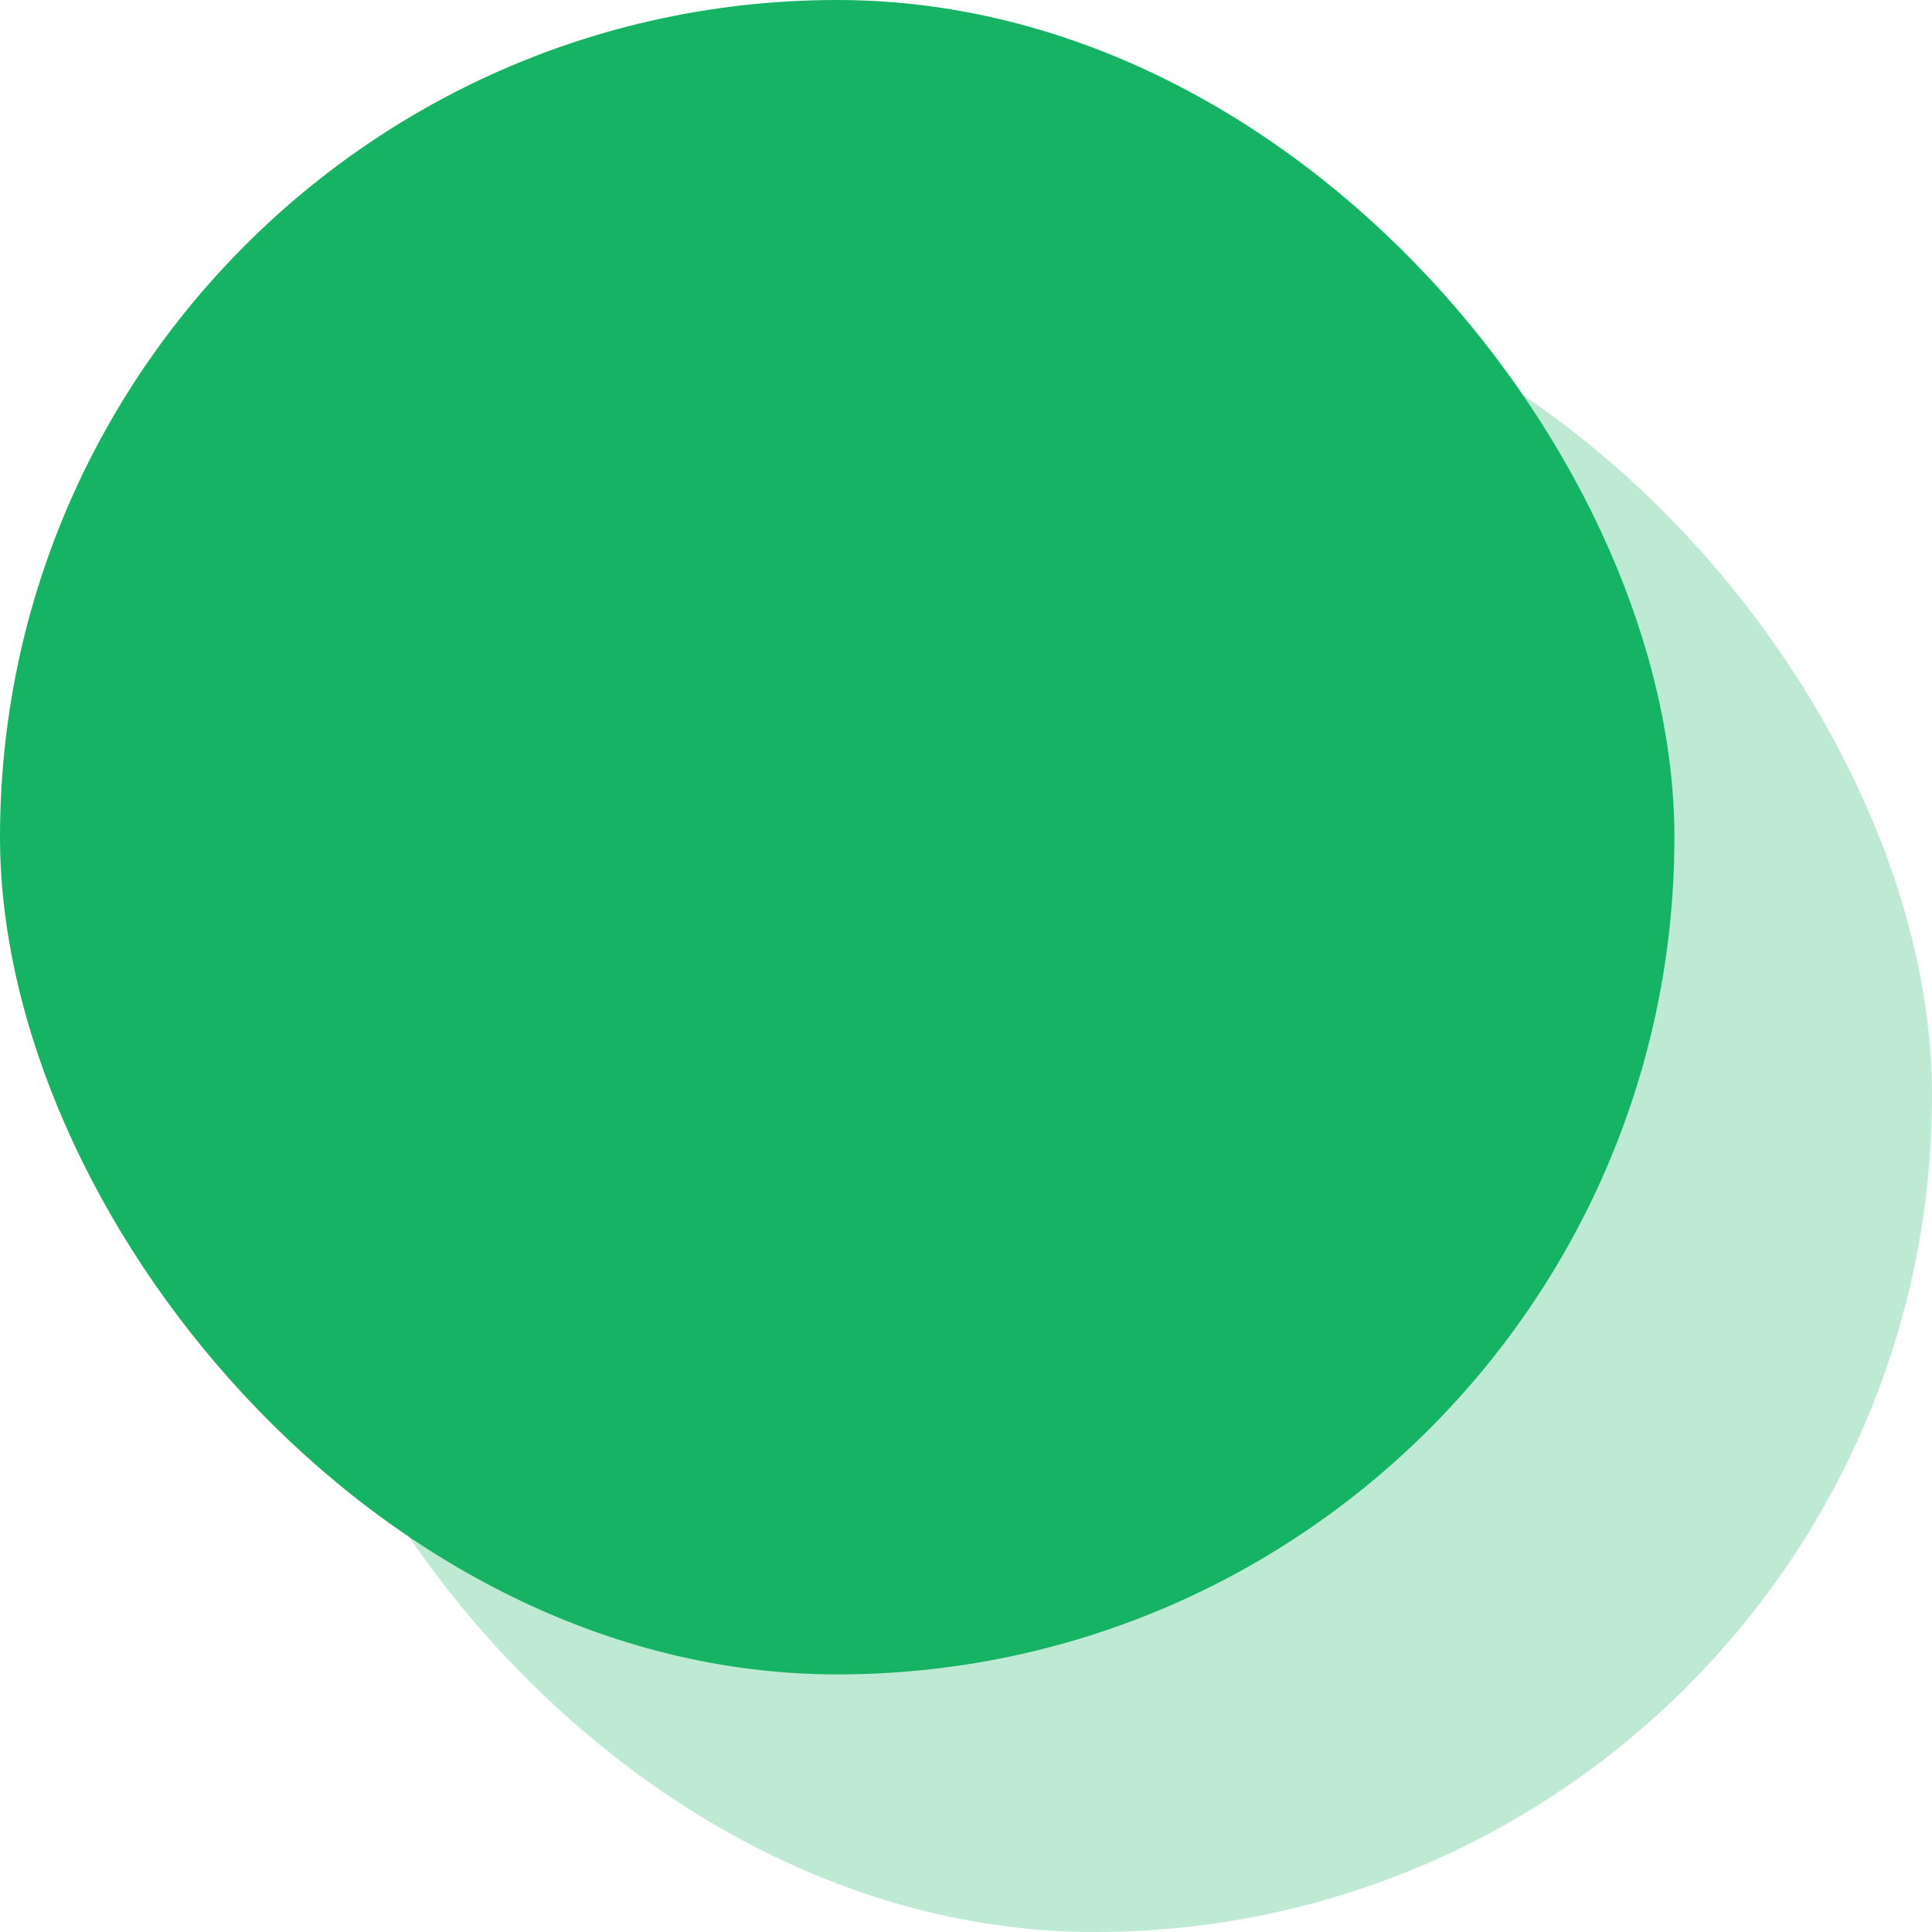 <svg xmlns="http://www.w3.org/2000/svg" width="90" height="90" viewBox="0 0 90 90">
  <g id="Group_1" data-name="Group 1" transform="translate(-479 -94)">
    <rect id="Rectangle_5" data-name="Rectangle 5" width="78" height="78" rx="39" transform="translate(491 106)" fill="#16b364" opacity="0.28"/>
    <rect id="Rectangle_3" data-name="Rectangle 3" width="78" height="78" rx="39" transform="translate(479 94)" fill="#16b364"/>
  </g>
</svg>
